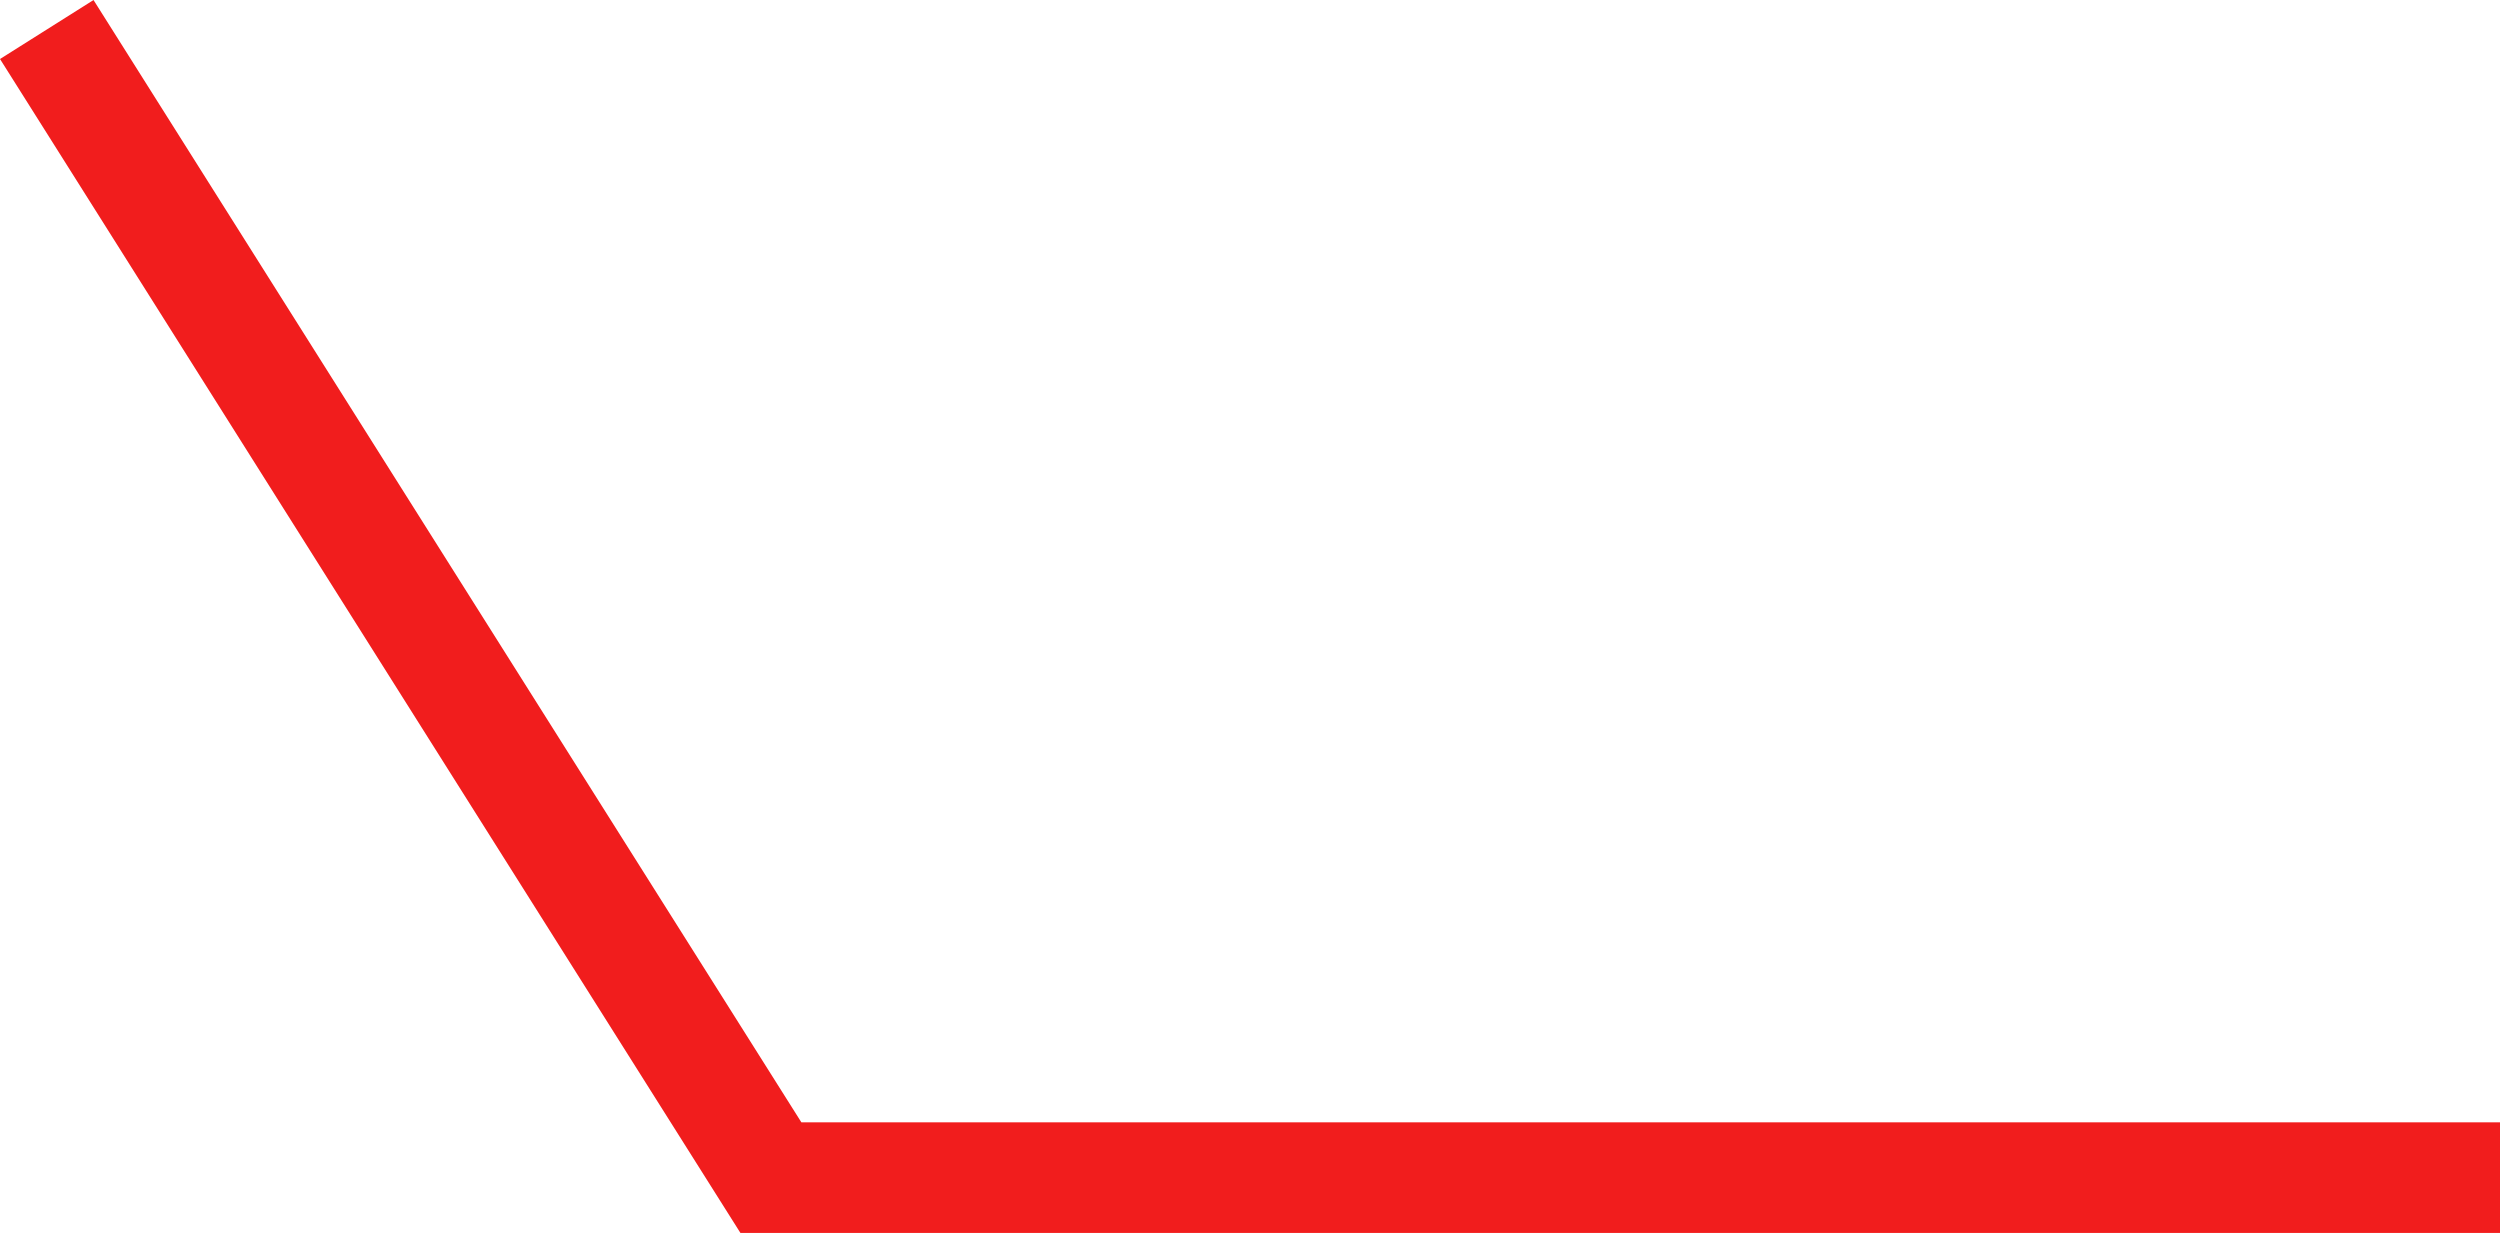 <svg xmlns="http://www.w3.org/2000/svg" width="22.613" height="11.152" viewBox="0 0 22.613 11.152"><path d="M9957,638l6.55,10.385h15.641" transform="translate(-9956.577 -637.733)" fill="none" stroke="#f11d1d" stroke-width="1"/></svg>